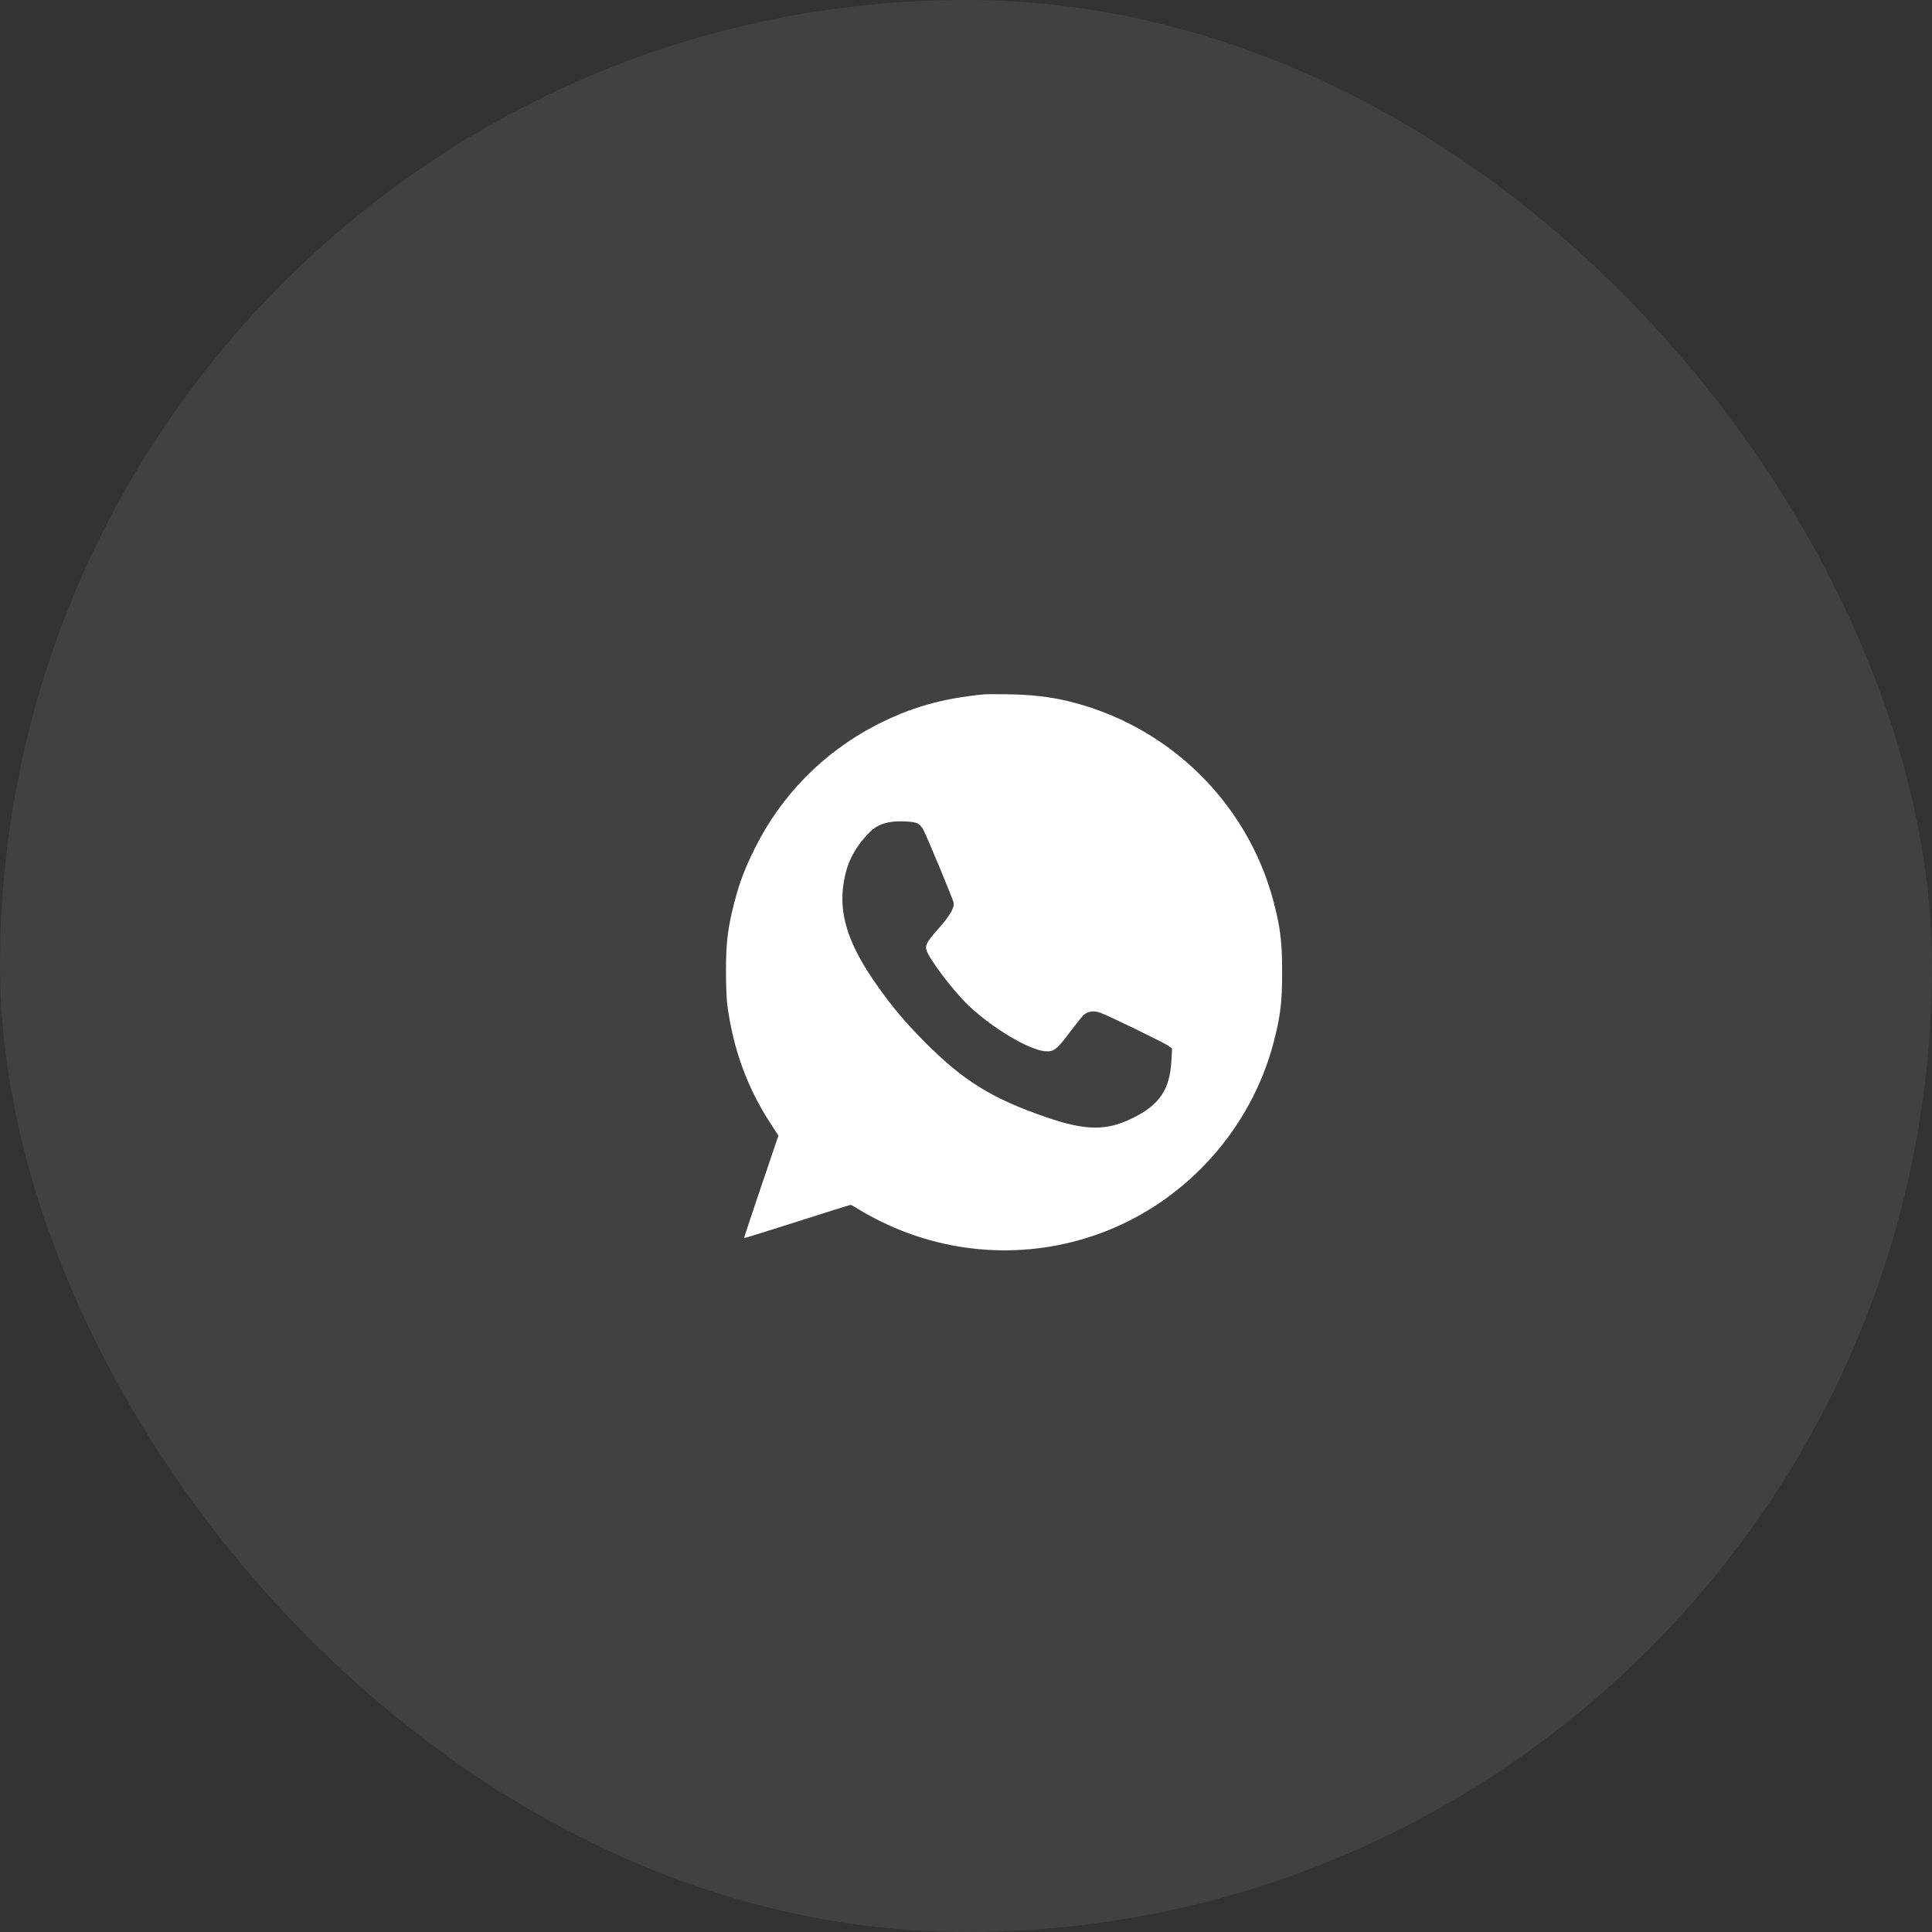 <?xml version="1.0" encoding="UTF-8"?> <svg xmlns="http://www.w3.org/2000/svg" width="55" height="55" viewBox="0 0 55 55" fill="none"><rect x="0" y="0" width="55" height="55" fill="#333333" stroke="none"/><g clip-path="url(#clip0_86_1686)"><rect width="55" height="55" rx="27.5" fill="white" fill-opacity="0.07"></rect><path fill-rule="evenodd" clip-rule="evenodd" d="M28.01 19.767C26.813 19.883 25.91 20.142 24.931 20.648C23.437 21.421 22.23 22.65 21.484 24.16C21.197 24.741 21.062 25.096 20.912 25.666C20.723 26.383 20.668 26.819 20.667 27.612C20.666 28.007 20.682 28.436 20.704 28.603C20.873 29.871 21.272 30.965 21.938 31.988L22.16 32.329L21.667 33.783C21.395 34.583 21.178 35.242 21.183 35.247C21.188 35.252 21.867 35.041 22.691 34.778C23.515 34.515 24.201 34.299 24.214 34.299C24.227 34.299 24.355 34.371 24.497 34.459C24.639 34.548 24.936 34.706 25.158 34.812C27.162 35.77 29.454 35.852 31.506 35.04C33.831 34.119 35.618 32.104 36.255 29.683C36.45 28.941 36.5 28.535 36.5 27.674C36.5 26.814 36.45 26.407 36.255 25.666C35.507 22.825 33.227 20.617 30.351 19.947C29.867 19.835 29.365 19.778 28.754 19.766C28.413 19.76 28.078 19.76 28.01 19.767ZM26.119 23.44C26.171 23.467 26.243 23.542 26.279 23.608C26.372 23.773 27.125 25.586 27.147 25.696C27.175 25.836 27.038 26.074 26.73 26.42C26.408 26.781 26.339 26.897 26.368 27.027C26.42 27.264 27.137 28.213 27.579 28.631C28.264 29.279 29.3 29.894 29.762 29.927C29.999 29.945 30.086 29.877 30.449 29.395C30.613 29.176 30.789 28.956 30.839 28.906C30.959 28.786 31.136 28.761 31.335 28.835C31.591 28.93 33.152 29.689 33.261 29.772L33.366 29.851L33.349 30.179C33.305 31.021 33.009 31.458 32.226 31.838C31.483 32.2 30.901 32.19 29.761 31.797C28.232 31.269 27.42 30.765 26.32 29.659C25.77 29.106 25.378 28.639 24.931 27.999C24.194 26.945 23.911 26.131 23.995 25.305C24.063 24.643 24.295 24.154 24.763 23.687C24.989 23.46 25.286 23.367 25.732 23.382C25.921 23.389 26.059 23.409 26.119 23.44Z" fill="white"></path></g><defs><clipPath id="clip0_86_1686"><rect width="55" height="55" rx="27.5" fill="white"></rect></clipPath></defs></svg> 
